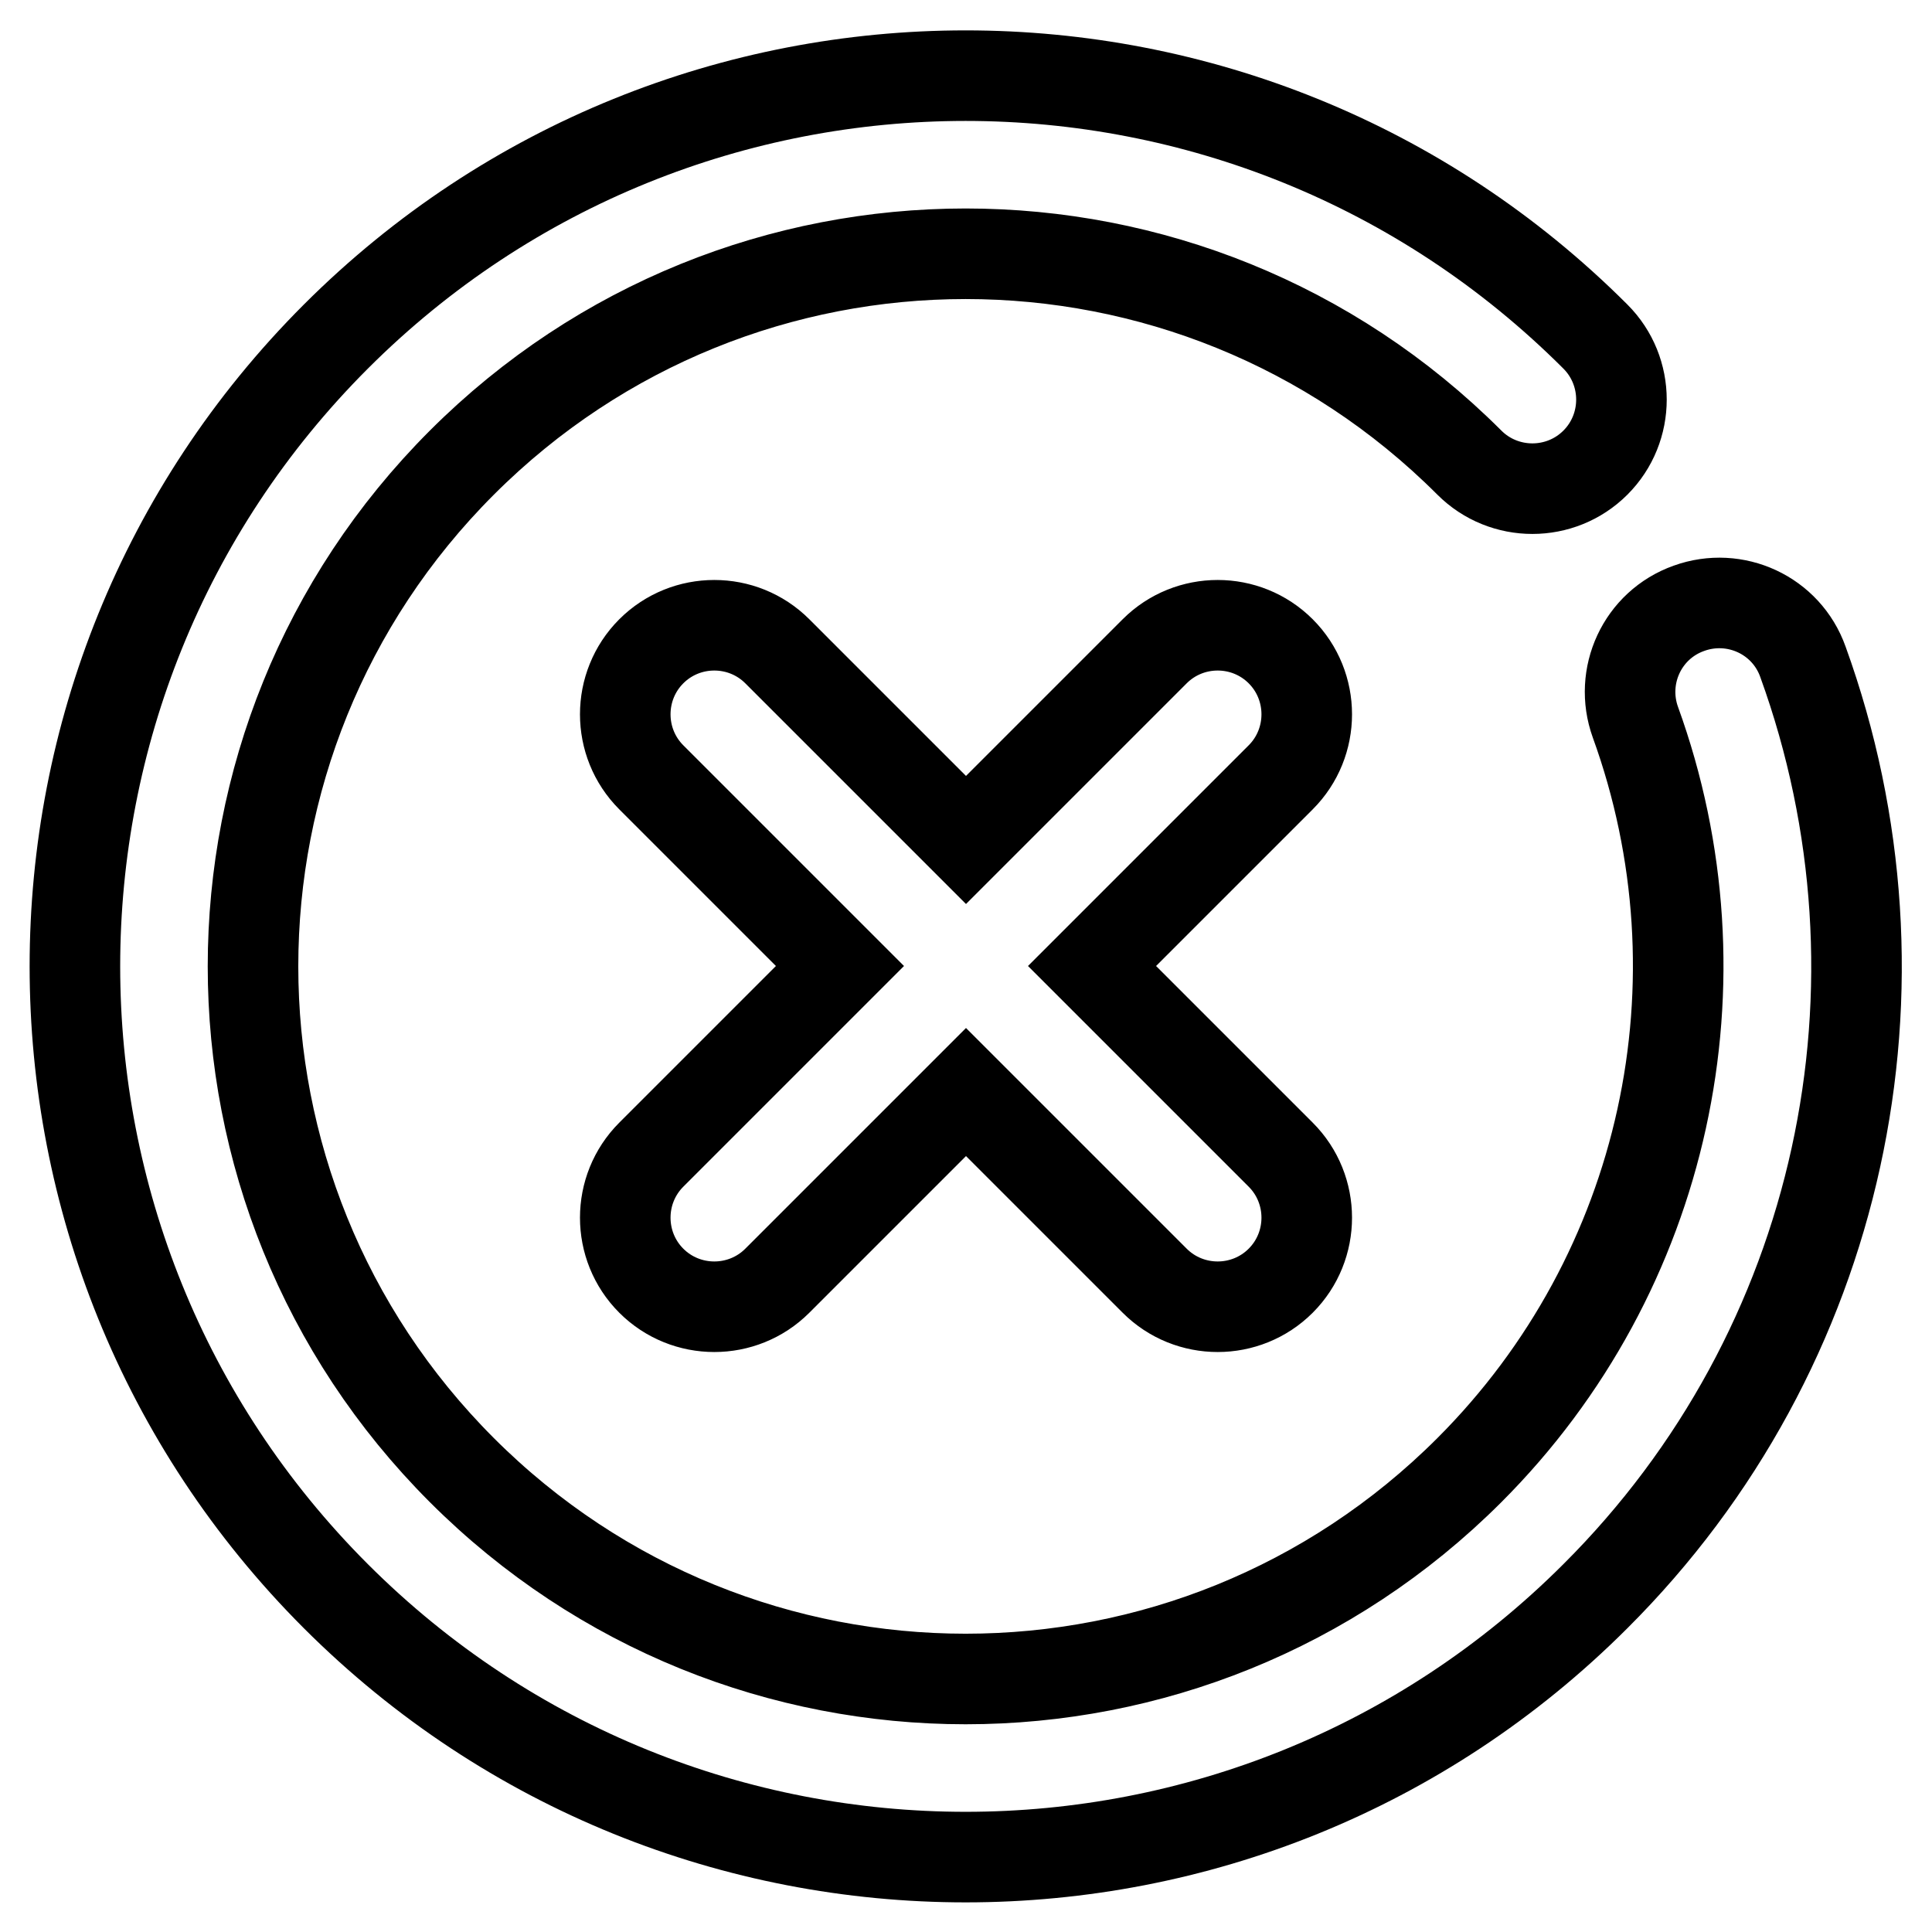 <?xml version="1.0" encoding="utf-8"?>
<!-- Svg Vector Icons : http://www.onlinewebfonts.com/icon -->
<!DOCTYPE svg PUBLIC "-//W3C//DTD SVG 1.1//EN" "http://www.w3.org/Graphics/SVG/1.1/DTD/svg11.dtd">
<svg version="1.1" xmlns="http://www.w3.org/2000/svg" xmlns:xlink="http://www.w3.org/1999/xlink" x="0px" y="0px" viewBox="0 0 256 256" enable-background="new 0 0 256 256" xml:space="preserve">
<g> <path stroke-width="12" fill-opacity="0" stroke="#000000"  d="M128,111.3l25-25c4.6-4.6,12.1-4.6,16.7,0c4.6,4.6,4.6,12.1,0,16.7l-25,25l25,25c4.6,4.6,4.6,12.1,0,16.7 c-4.6,4.6-12.1,4.6-16.7,0l-25-25l-25,25c-4.6,4.6-12.1,4.6-16.7,0c-4.6-4.6-4.6-12.1,0-16.7l25-25l-25-25 c-4.6-4.6-4.6-12.1,0-16.7c4.6-4.6,12.1-4.6,16.7,0L128,111.3z M211.4,44.6c4.6,4.6,4.6,12.1,0,16.7c-4.6,4.6-12.1,4.6-16.7,0 c-36.9-36.9-96.6-36.9-133.5,0c-36.9,36.9-36.9,96.6,0,133.5s96.6,36.9,133.5,0c26.2-26.2,34.4-64.9,22-99.1 c-2.2-6.1,0.9-12.9,7.1-15.1c6.1-2.2,12.9,0.9,15.1,7.1c15.5,42.8,5.3,91.1-27.5,123.8c-46.1,46.1-120.8,46.1-166.9,0 s-46.1-120.8,0-166.9S165.3-1.5,211.4,44.6L211.4,44.6z"/></g>
</svg>